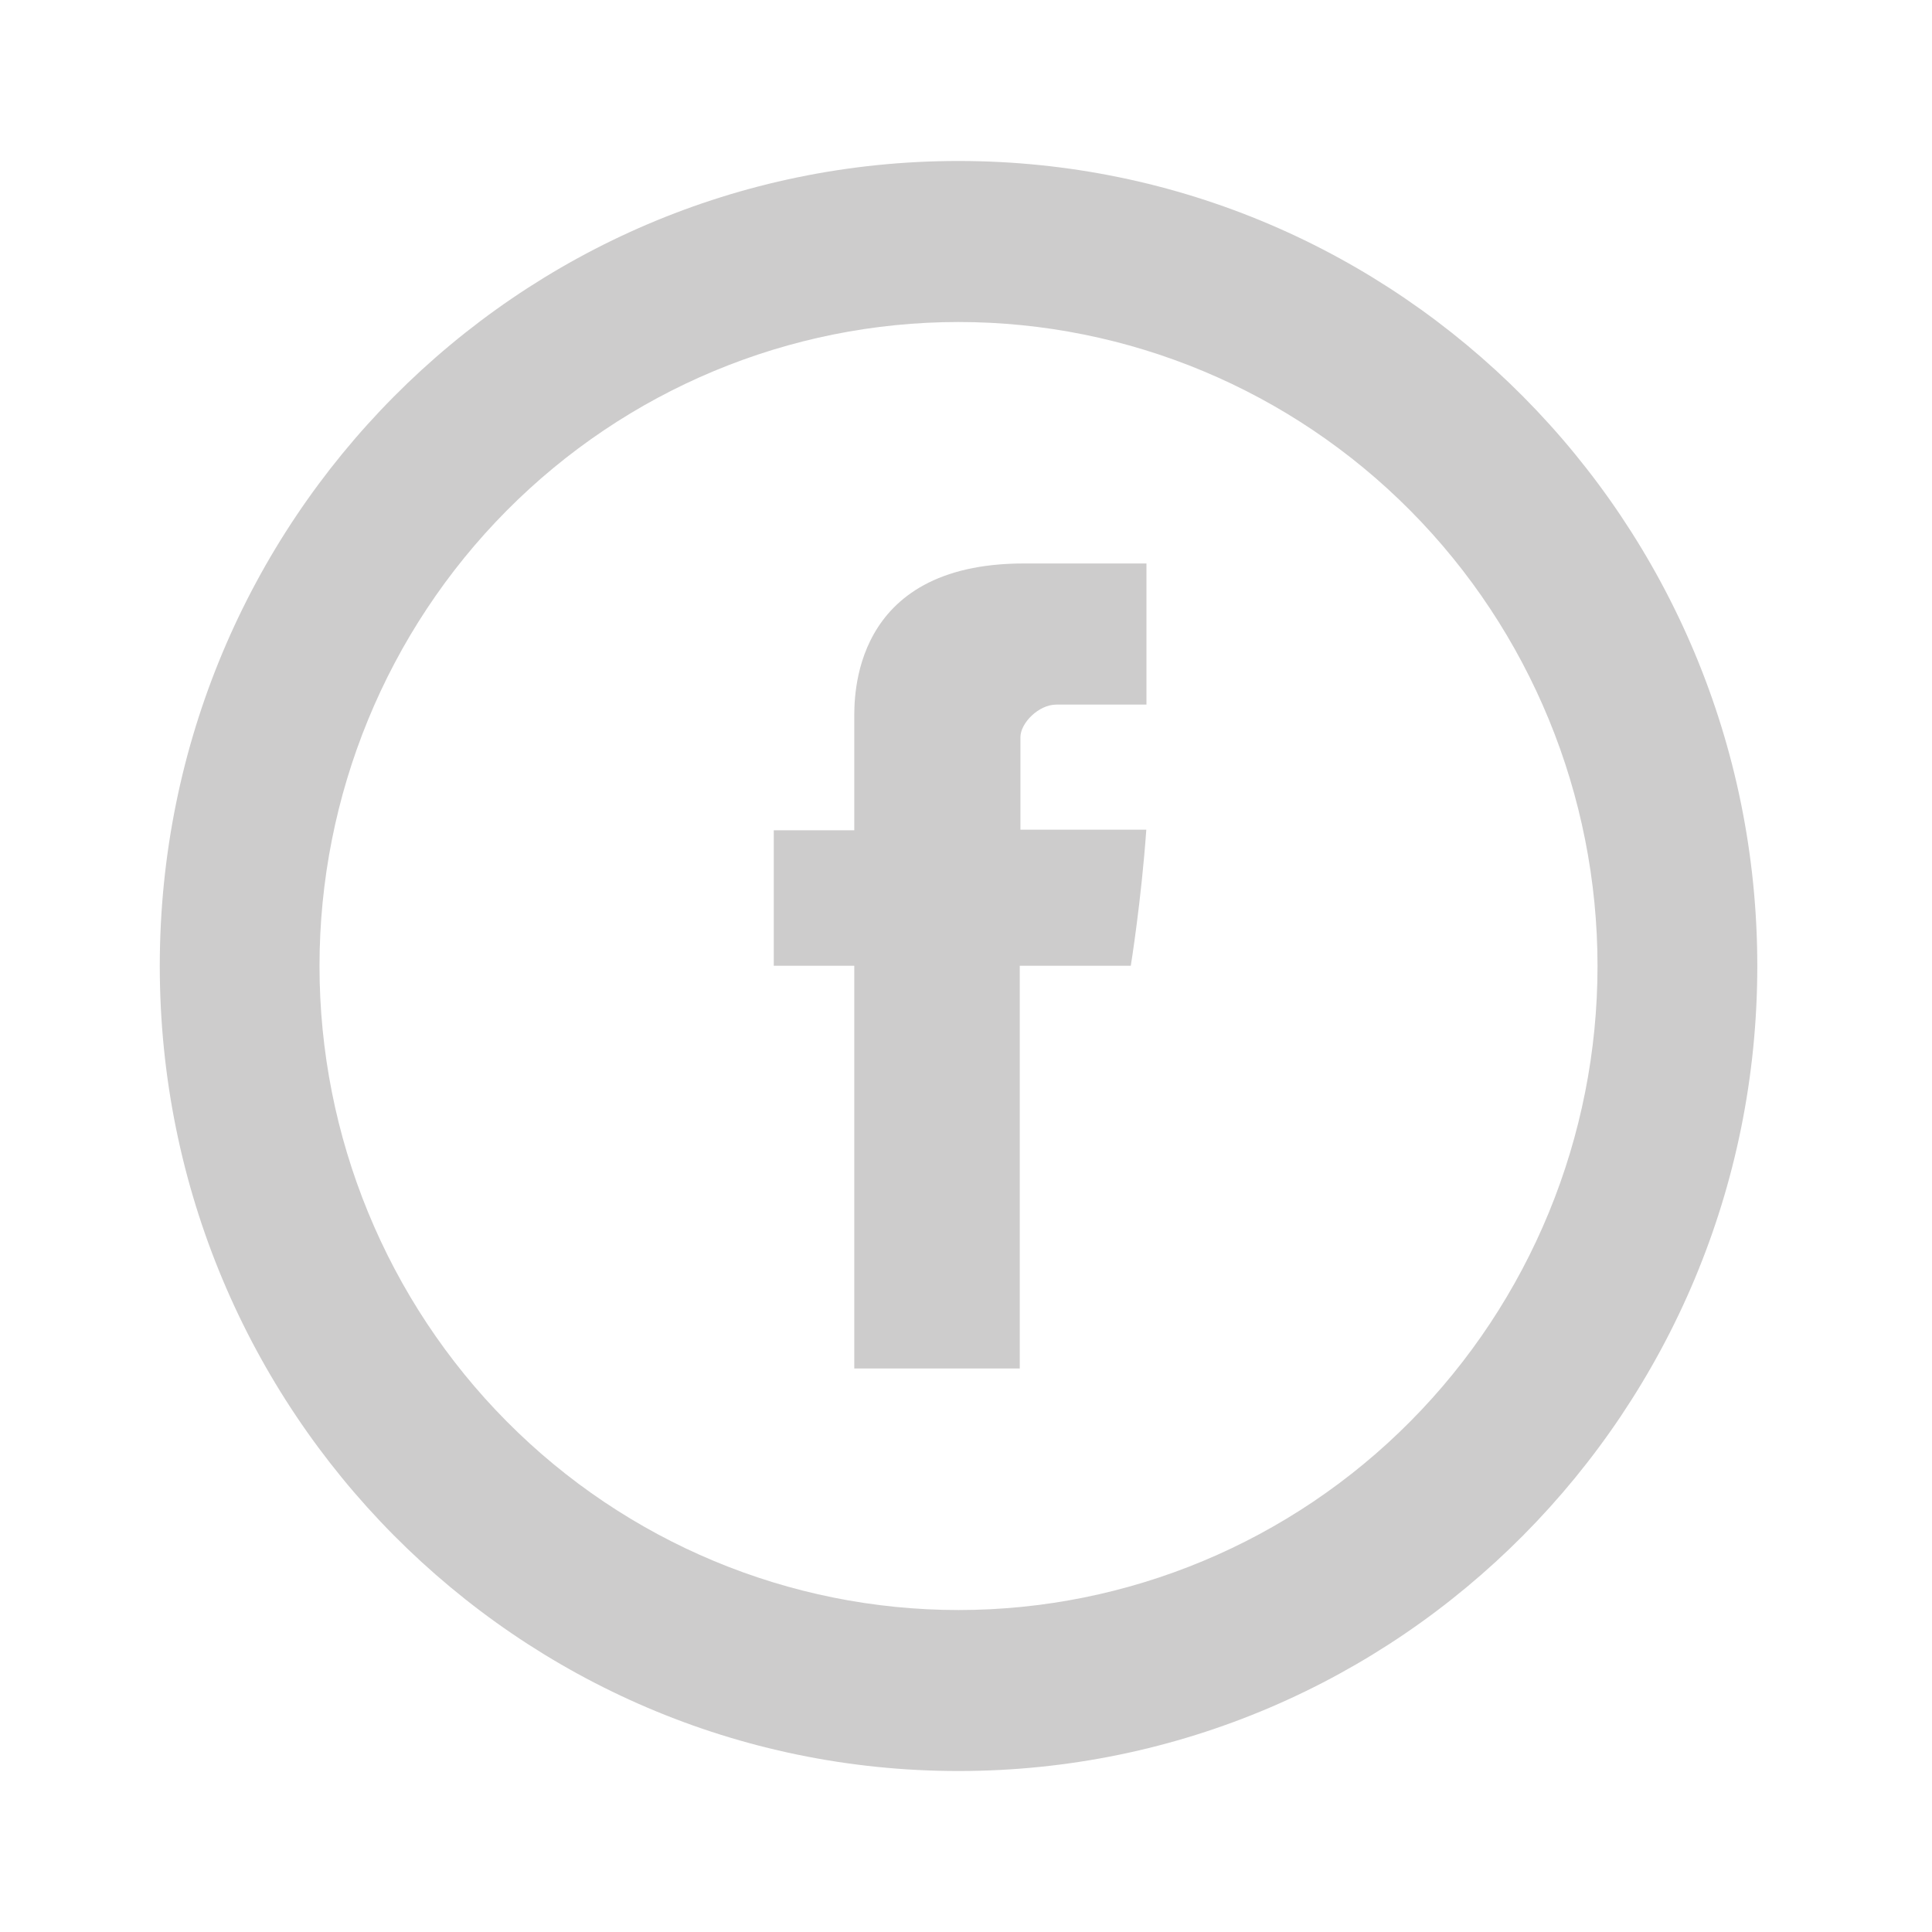 <svg width="40" height="40" viewBox="0 0 40 40" fill="none" xmlns="http://www.w3.org/2000/svg">
<path d="M17.687 14.895V17.19H16.02V19.995H17.687V28.333H21.113V19.995H23.412C23.412 19.995 23.629 18.65 23.733 17.178H21.127V15.261C21.127 14.973 21.5 14.588 21.871 14.588H23.736V11.666H21.198C17.602 11.666 17.687 14.475 17.687 14.895Z" fill="#CDCCCC"/>
<path d="M19.845 33.334C23.354 33.334 26.719 31.929 29.2 29.428C31.681 26.928 33.075 23.536 33.075 20C33.075 16.464 31.681 13.073 29.2 10.572C26.719 8.072 23.354 6.667 19.845 6.667C16.336 6.667 12.971 8.072 10.49 10.572C8.009 13.073 6.615 16.464 6.615 20C6.615 23.536 8.009 26.928 10.49 29.428C12.971 31.929 16.336 33.334 19.845 33.334ZM19.845 36.667C10.711 36.667 3.308 29.205 3.308 20C3.308 10.795 10.711 3.333 19.845 3.333C28.979 3.333 36.383 10.795 36.383 20C36.383 29.205 28.979 36.667 19.845 36.667Z" fill="#CDCCCC"/>
</svg>

